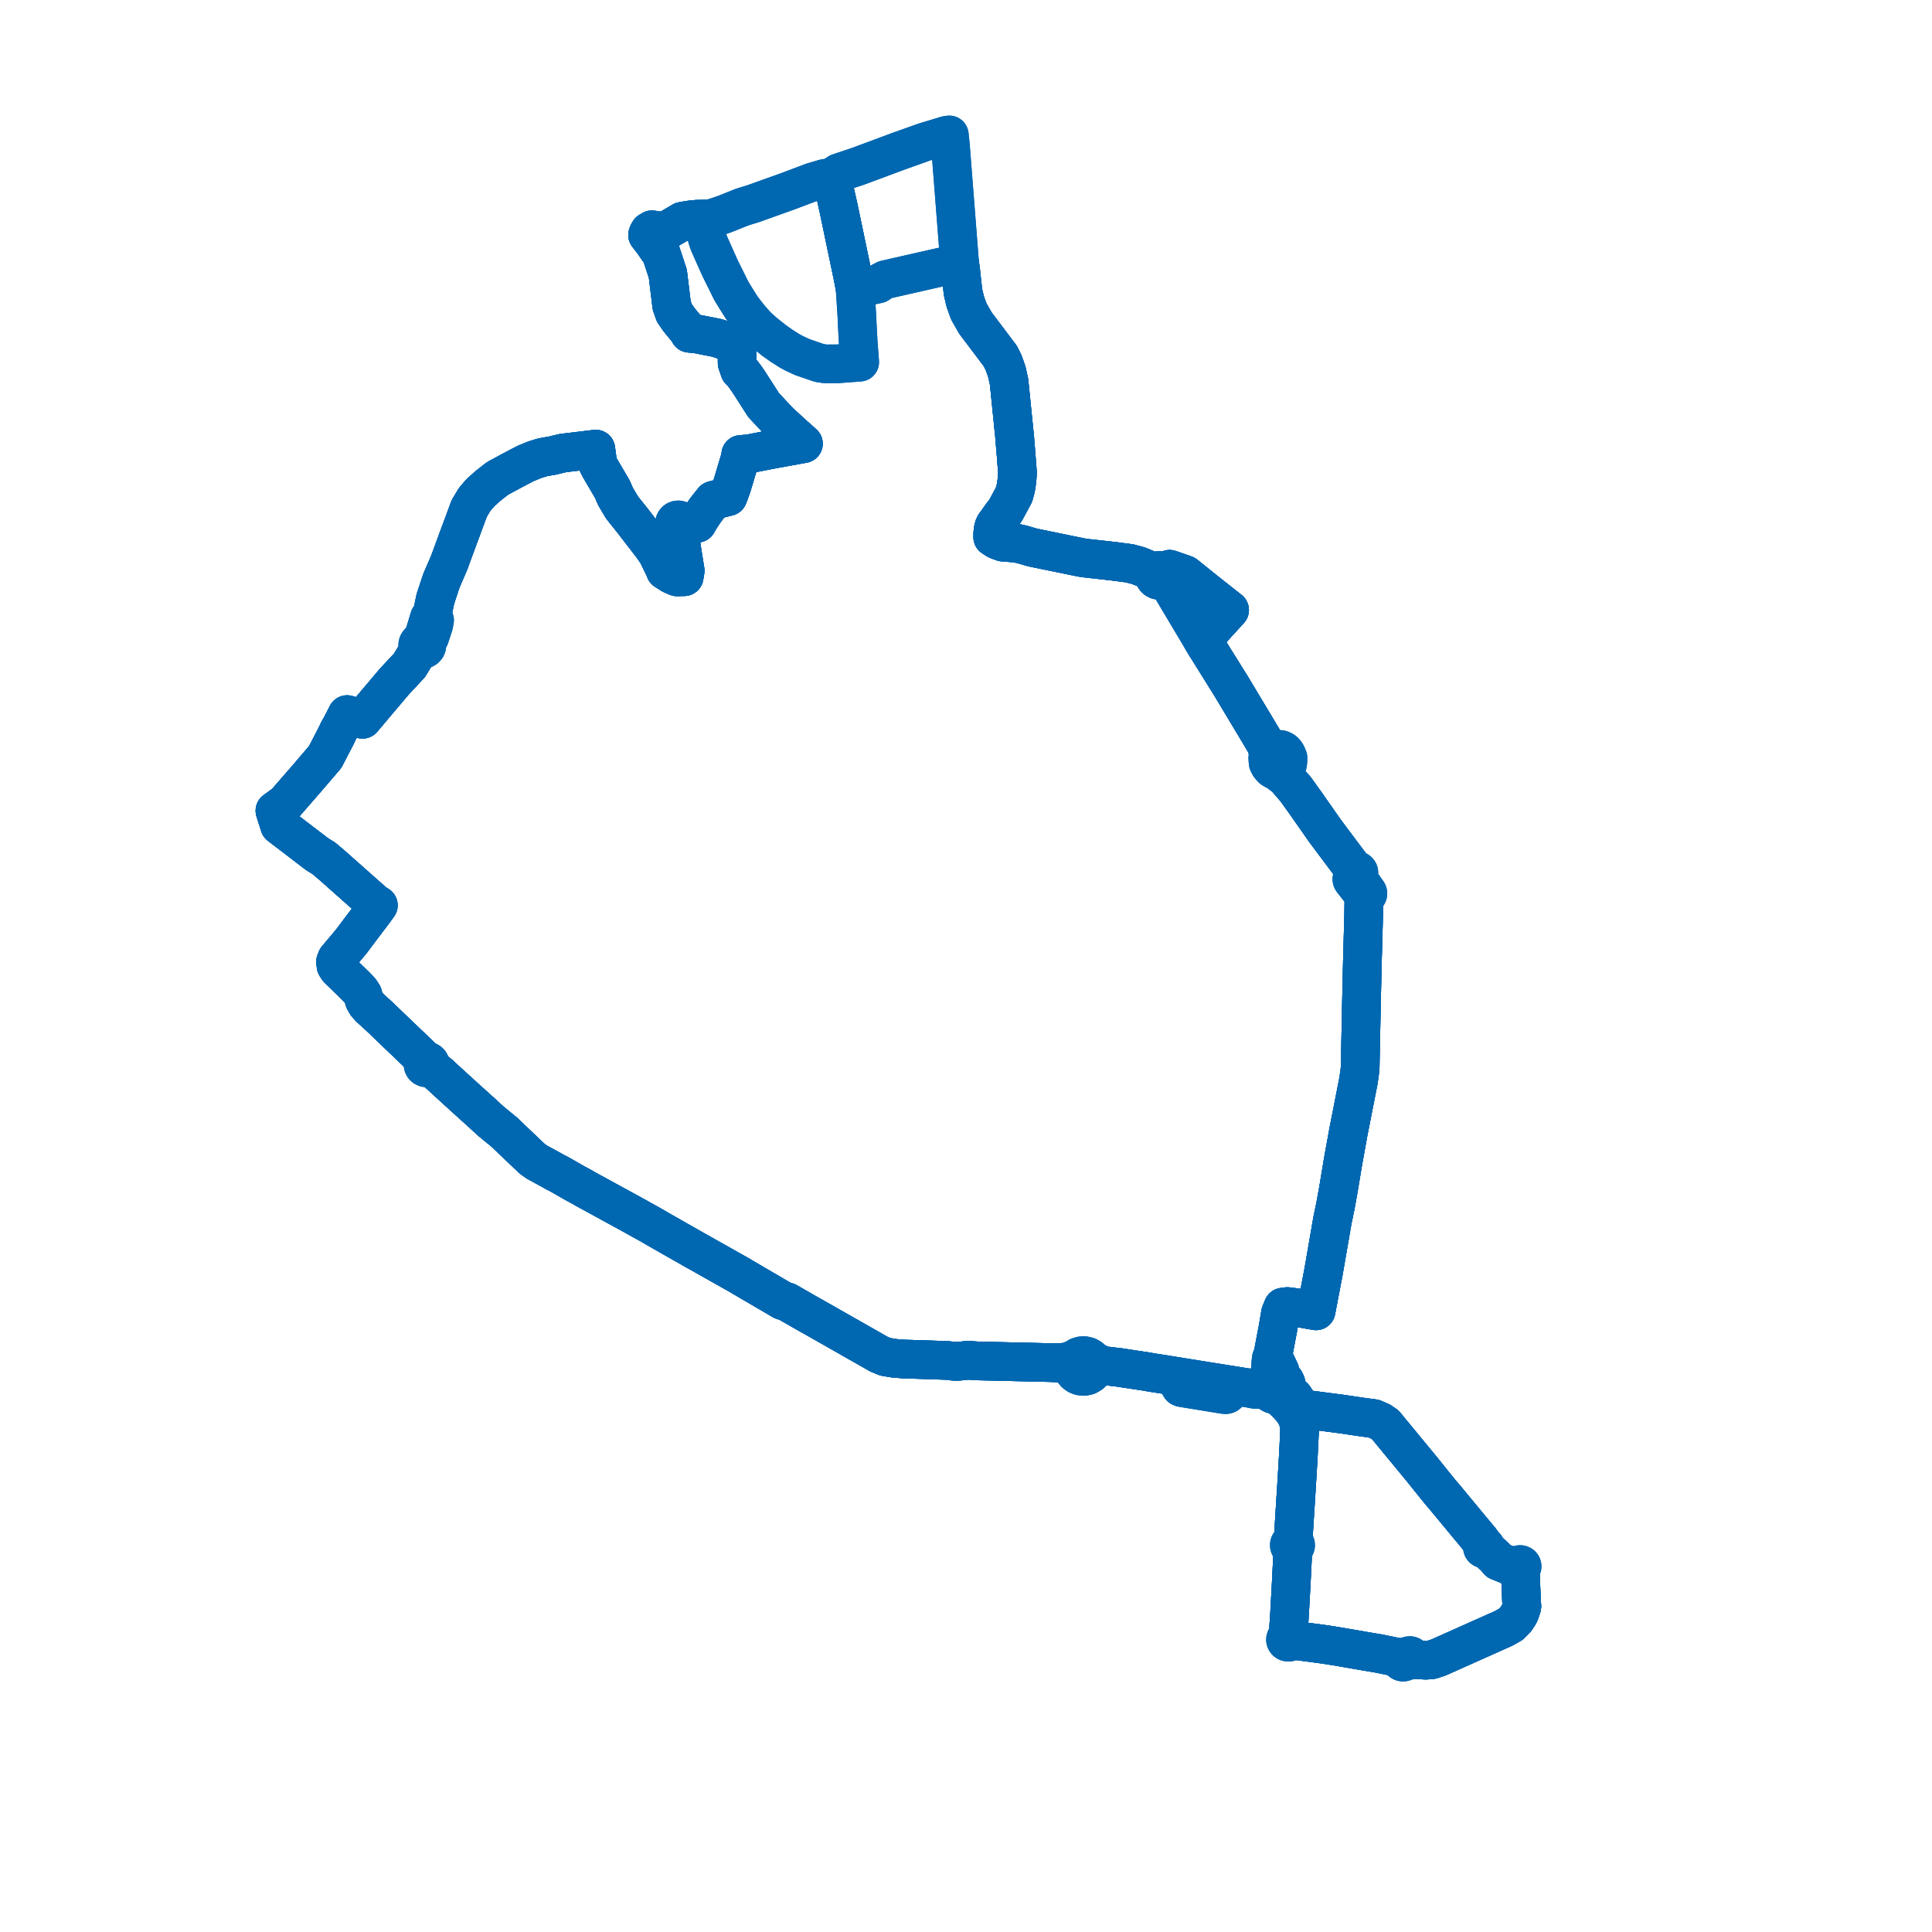     
<svg width="286.369" height="286.369" version="1.1"
     xmlns="http://www.w3.org/2000/svg">

  <title>Plan de ligne</title>
  <desc>Du 0000-00-00 au 9999-01-01</desc>

<path d='M 175.676 85.185 L 174.132 84.642 L 173.674 84.481 L 173.358 84.376 L 172.831 84.664 L 172.465 84.863 L 172.273 84.695 L 172.03 84.596 L 171.765 84.578 L 171.558 84.624 L 171.372 84.719 L 171.22 84.857 L 171.104 85.054 L 171.058 85.274 L 171.087 85.496 L 171.188 85.7 L 171.368 85.878 L 171.601 85.991 L 171.861 86.025 L 172.119 85.978 L 172.345 85.854 L 172.515 85.668 L 172.804 85.935 L 173.037 86.15 L 174.247 88.181 L 176.714 92.321 L 177.622 93.844 L 177.872 94.264 L 178.221 94.849 L 178.587 95.456 L 178.987 96.099 L 180.967 99.273 L 181.964 100.871 L 182.52 101.763 L 182.973 102.518 L 186.713 108.752 L 187.809 110.6 L 187.931 111.52 L 187.979 111.808 L 188.029 112.11 L 187.914 112.362 L 187.938 112.741 L 187.982 113.111 L 188.191 113.498 L 188.464 113.831 L 188.587 113.945 L 188.887 114.132 L 189.188 114.236 L 190.569 115.284 L 190.739 115.476 L 191.309 116.134 L 192.044 116.982 L 193.353 118.803 L 195.763 122.243 L 196.435 123.202 L 200.014 127.98 L 200.821 129.057 L 200.768 129.093 L 200.703 129.16 L 200.641 129.295 L 200.633 129.402 L 200.681 129.546 L 200.421 130.121 L 200.388 130.21 L 200.376 130.314 L 200.399 130.419 L 200.442 130.498 L 200.761 130.899 L 201.031 131.246 L 201.213 131.478 L 201.982 132.463 L 202.017 132.584 L 202.166 133.36 L 202.154 133.869 L 202.129 135.562 L 202.035 139.015 L 201.986 140.841 L 201.978 141.226 L 201.952 141.96 L 201.937 142.588 L 201.815 147.982 L 201.802 148.542 L 201.794 148.941 L 201.742 151.569 L 201.647 156.258 L 201.62 157.631 L 201.605 158.394 L 201.375 160.107 L 201.251 160.74 L 200.323 165.461 L 199.979 167.207 L 199.848 167.874 L 199.737 168.49 L 199.076 172.154 L 198.471 175.797 L 198.367 176.421 L 197.935 178.794 L 197.504 180.859 L 196.182 188.496 L 195.22 193.54 L 195.076 194.296 L 194.464 194.189 L 193.096 193.951 L 191.587 193.76 L 190.824 193.664 L 190.173 193.75 L 189.802 194.652 L 189.421 196.913 L 189.245 197.823 L 188.683 200.799 L 188.44 201.355 L 188.351 202.077 L 188.304 202.909 L 188.376 203.921 L 188.416 204.269 L 188.113 204.51 L 187.884 204.832 L 187.844 204.925 L 187.762 205.208 L 187.748 205.465 L 187.812 205.81 L 187.931 206.067 L 188.033 206.207 L 188.275 206.45 L 188.596 206.638 L 188.893 206.73 L 189.216 206.761 L 190.048 207.36 L 190.485 207.78 L 191.809 208.606 L 192.19 208.784 L 192.484 208.885 L 192.731 208.879 L 192.971 208.864 L 193.17 208.851 L 196.195 209.246 L 198.744 209.578 L 201.163 209.934 L 201.933 210.047 L 202.722 210.152 L 203.627 210.273 L 204.645 210.718 L 205.334 211.19 L 206.1 212.119 L 209.545 216.3 L 210.796 217.817 L 211.805 219.074 L 213.027 220.596 L 213.604 221.294 L 214.312 222.126 L 217.436 225.901 L 217.866 226.418 L 219.46 228.335 L 219.652 228.617 L 219.899 229.134 L 219.825 229.172 L 219.768 229.231 L 219.736 229.302 L 219.731 229.38 L 219.753 229.456 L 219.801 229.52 L 219.868 229.566 L 219.948 229.589 L 220.031 229.586 L 220.109 229.558 L 220.173 229.509 L 220.389 229.691 L 221.642 230.822 L 222.095 231.386 L 223.679 232.032 L 225.016 232.219 L 225.041 232.298 L 225.09 232.366 L 225.158 232.418 L 225.24 232.45 L 225.327 232.459 L 225.368 233.446 L 225.526 237.308 L 225.58 238.07 L 225.534 238.301 L 225.265 239.065 L 225.121 239.351 L 224.663 240.037 L 223.933 240.77 L 222.867 241.37 L 220.402 242.471 L 213.209 245.684 L 212.256 246 L 211.352 246.083 L 209.946 245.996 L 209.591 245.91 L 209.318 245.869 L 209.324 245.672 L 209.274 245.558 L 209.228 245.504 L 209.122 245.431 L 208.995 245.396 L 208.863 245.404 L 208.756 245.444 L 208.656 245.524 L 208.389 245.635 L 208.222 245.701 L 208.098 245.639 L 207.968 245.62 L 207.83 245.644 L 207.71 245.71 L 207.649 245.769 L 207.448 245.733 L 207.179 245.671 L 206.412 245.51 L 204.45 245.107 L 202.568 244.79 L 198.37 244.064 L 196.544 243.774 L 195.479 243.623 L 193.119 243.314 L 192.223 243.204 L 191.773 243.149 L 191.381 243.03 L 191.357 242.901 L 191.29 242.787 L 191.186 242.7 L 191.056 242.649 L 190.916 242.64 L 190.917 242.263 L 190.968 241.877 L 191.145 239.161 L 191.185 238.442 L 191.234 237.541 L 191.39 234.72 L 191.606 230.342 L 191.584 229.871 L 191.539 229.456 L 191.684 229.446 L 191.819 229.394 L 191.93 229.307 L 192.007 229.192 L 192.042 229.061 L 192.032 228.924 L 191.977 228.797 L 191.882 228.693 L 191.757 228.621 L 191.614 228.588 L 191.682 228.11 L 191.705 227.8 L 192.248 219.126 L 192.436 215.946 L 192.529 214.137 L 192.618 212.17 L 192.626 211.858 L 192.884 209.737 L 192.731 208.879 L 192.194 207.701 L 191.807 207.112 L 191.285 206.606 L 190.934 206.238 L 190.57 205.886 L 190.645 205.631 L 190.657 205.268 L 190.599 205.006 L 190.454 204.706 L 190.164 204.387 L 189.93 204.232 L 189.646 204.117 L 189.281 204.055 L 189.01 204.066 L 188.669 204.148 L 188.416 204.269 L 188.113 204.51 L 187.884 204.832 L 187.844 204.925 L 187.095 205.422 L 186.756 205.556 L 186.332 205.666 L 186.098 205.69 L 184.803 205.697 L 183.759 205.519 L 183.134 205.42 L 182.827 205.37 L 182.573 205.329 L 181.305 205.123 L 180.264 204.957 L 175.602 204.212 L 174.991 204.114 L 174.69 204.066 L 174.688 204.261 L 174.685 204.434 L 174.698 204.758 L 174.795 205.16 L 174.906 205.475 L 175 205.612 L 175.181 205.688 L 176.867 205.962 L 178.112 206.164 L 180.914 206.621 L 181.263 206.677 L 181.504 206.717 L 181.714 206.72 L 181.881 206.67 L 182.016 206.566 L 182.107 206.434 L 182.18 206.273 L 182.492 205.524 L 182.573 205.329 L 181.602 205.171 L 181.305 205.123 L 175.602 204.212 L 174.69 204.066 L 173.844 203.931 L 173.629 203.896 L 172.493 203.713 L 172.105 203.653 L 171.255 203.523 L 170.952 203.477 L 169.717 203.264 L 167.372 202.911 L 166.474 202.775 L 165.869 202.684 L 163.64 202.421 L 163.011 202.184 L 162.375 201.856 L 162.06 201.773 L 161.843 201.473 L 161.556 201.226 L 161.215 201.049 L 160.761 200.941 L 160.293 200.954 L 159.847 201.088 L 159.418 201.368 L 158.302 201.834 L 157.379 201.942 L 156.958 201.951 L 155.805 201.974 L 155.399 201.963 L 144.866 201.718 L 144.1 201.666 L 143.512 201.616 L 141.994 201.782 L 141.37 201.77 L 140.4 201.651 L 134.995 201.472 L 134.139 201.452 L 132.641 201.34 L 131.811 201.206 L 131.263 201.118 L 130.305 200.729 L 129.87 200.482 L 121.392 195.661 L 119.732 194.728 L 117.309 193.338 L 116.667 192.973 L 116.002 192.766 L 110.136 189.338 L 109.715 189.08 L 103.498 185.575 L 103.079 185.343 L 100.227 183.722 L 98.567 182.778 L 98.213 182.577 L 96.185 181.404 L 95.227 180.878 L 93.884 180.127 L 86.775 176.24 L 86.42 176.023 L 85.344 175.449 L 82.857 174.025 L 82.252 173.725 L 81.76 173.44 L 79.63 172.281 L 78.911 171.781 L 75.936 168.951 L 74.778 167.836 L 72.825 166.241 L 72.49 165.936 L 72.075 165.556 L 71.075 164.641 L 69.242 162.986 L 66.057 160.087 L 65.96 159.996 L 65.25 159.327 L 64.588 158.783 L 63.873 158.243 L 63.705 158.059 L 63.774 157.918 L 63.794 157.765 L 63.763 157.613 L 63.684 157.476 L 63.565 157.368 L 63.436 157.305 L 63.294 157.276 L 63.149 157.282 L 62.905 157.05 L 60.172 154.437 L 57.826 152.195 L 57.553 151.933 L 56.446 150.858 L 54.829 149.386 L 54.323 148.816 L 54.114 148.446 L 53.996 148.236 L 53.772 147.434 L 53.373 146.831 L 52.619 146.053 L 50.094 143.594 L 49.812 143.158 L 49.737 142.553 L 49.917 142.108 L 50.717 141.154 L 51.75 139.924 L 52.062 139.55 L 53.05 138.234 L 53.247 137.97 L 53.401 137.766 L 55.487 135.013 L 55.599 134.857 L 56.079 134.19 L 55.607 133.898 L 55.471 133.788 L 55.281 133.627 L 54.834 133.236 L 52.806 131.437 L 49.362 128.38 L 48.58 127.717 L 48.025 127.245 L 47.466 126.893 L 46.97 126.581 L 41.445 122.357 L 41.199 121.578 L 40.923 120.705 L 40.753 120.168 L 41.124 119.901 L 41.175 119.864 L 42.287 119.053 L 42.541 118.761 L 42.641 118.646 L 43.244 117.954 L 44.054 117.023 L 44.8 116.165 L 45.279 115.615 L 45.423 115.45 L 45.566 115.283 L 45.658 115.175 L 46.455 114.245 L 47.592 112.916 L 48.19 112.219 L 48.657 111.321 L 49.074 110.517 L 49.802 109.114 L 50.223 108.231 L 50.505 107.76 L 51.451 105.921 L 51.717 106.002 L 53.729 106.614 L 54.143 106.124 L 54.668 105.502 L 58.422 101.057 L 58.908 100.535 L 60.699 98.613 L 61.589 97.152 L 62.196 96.157 L 62.402 96.249 L 62.629 96.273 L 62.852 96.226 L 63.045 96.114 L 63.188 95.948 L 63.257 95.778 L 63.271 95.596 L 63.229 95.418 L 63.133 95.258 L 63.691 94.447 L 64.299 92.587 L 64.416 91.923 L 64.06 91.23 L 64.07 90.987 L 64.536 88.764 L 65.357 86.288 L 65.433 86.059 L 66.59 83.384 L 67.239 81.603 L 67.831 80.003 L 69.554 75.359 L 70.36 74.016 L 71.233 73.002 L 72.379 71.986 L 73.756 70.908 L 75.731 69.843 L 76.989 69.177 L 78.068 68.622 L 78.314 68.54 L 79.191 68.167 L 80.404 67.789 L 81.961 67.511 L 83.113 67.233 L 83.417 67.159 L 86.085 66.838 L 88.311 66.57 L 88.387 67.128 L 88.491 67.9 L 88.593 68.733 L 88.91 69.344 L 90.767 72.509 L 91.216 73.559 L 92.205 75.231 L 93.762 77.174 L 96.712 81.007 L 97.439 82.055 L 98.48 84.209 L 98.617 84.563 L 99.573 85.172 L 99.898 85.311 L 100.352 85.505 L 100.576 85.5 L 101.413 85.48 L 101.559 84.592 L 101.143 82.016 L 100.605 78.336 L 100.567 78.073 L 100.742 78.033 L 100.895 77.943 L 101.008 77.812 L 101.068 77.654 L 101.069 77.486 L 101.459 77.49 L 101.658 77.491 L 102.319 77.514 L 102.772 77.53 L 103.353 77.55 L 103.507 77.273 L 103.834 76.715 L 104.609 75.564 L 105.725 74.161 L 106.365 73.992 L 107.909 73.609 L 108.041 73.292 L 108.512 71.961 L 109.551 68.486 L 109.717 67.933 L 109.803 67.367 L 111.009 67.269 L 114.31 66.629 L 119.085 65.762 L 118.399 65.146 L 118.046 64.829 L 117.84 64.668 L 117.241 64.095 L 116.758 63.673 L 115.809 62.79 L 115.157 62.147 L 114.804 61.771 L 114.176 61.103 L 113.355 60.226 L 113.193 60.053 L 112.017 58.221 L 111.828 57.925 L 111.696 57.721 L 110.956 56.571 L 110.45 55.841 L 110.21 55.528 L 109.969 55.215 L 109.645 54.918 L 109.265 53.817 L 109.256 52.596 L 109.06 51.612 L 108.44 50.965 L 107.503 50.501 L 106.573 50.183 L 106.227 50.077 L 104.708 49.78 L 103.248 49.495 L 102.192 49.395 L 102.103 49.157 L 100.636 47.371 L 99.95 46.376 L 99.558 45.26 L 99.461 44.459 L 99.37 43.711 L 99.31 43.219 L 98.989 40.568 L 97.956 37.446 L 97.631 37.079 L 96.858 35.965 L 96.709 35.761 L 96.623 35.64 L 96.323 35.258 L 95.99 34.834 L 96.567 35.005 L 96.911 34.74 L 97.074 34.492 L 97.057 34.146 L 97.74 34.225 L 98.506 34.191 L 99.315 33.866 L 101.133 32.797 L 101.806 32.681 L 102.178 32.62 L 102.446 32.583 L 103.274 32.5 L 104.316 32.477 L 105.305 32.419 L 106.048 32.197 L 107.365 31.752 L 110.001 30.698 L 111.619 30.198 L 113.081 29.675 L 116.591 28.421 L 120.416 26.981 L 122.215 26.45 L 123.29 26.3 L 123.546 27.322 L 123.745 28.319 L 123.786 28.582 L 124.168 30.278 L 124.281 30.781 L 124.359 31.153 L 125.035 34.386 L 125.161 34.988 L 125.733 37.724 L 126.44 41.106 L 126.695 42.45 L 127.497 42.665 L 127.915 42.575 L 129.65 42.2 L 130.161 42.089 L 130.636 41.762 L 131.219 41.455 L 138.017 39.913 L 141.156 39.201 L 141.991 39.012 L 142.237 38.956 L 142.4 40.147 L 142.736 43.273 L 143.085 44.735 L 143.601 46.167 L 144.602 47.912 L 146.935 51.001 L 148.264 52.764 L 148.77 53.773 L 149.238 55.111 L 149.567 56.596 L 149.885 59.74 L 149.968 60.562 L 150.291 63.749 L 150.427 65.098 L 150.463 65.701 L 150.537 66.476 L 150.607 67.375 L 150.636 67.744 L 150.817 70.094 L 150.737 71.216 L 150.566 72.337 L 150.292 73.343 L 149.879 74.112 L 149.861 74.146 L 149.43 74.948 L 149.022 75.7 L 148.472 76.374 L 147.79 77.356 L 147.486 77.756 L 147.325 78.075 L 147.215 78.472 L 147.149 79.089 L 147.148 79.618 L 147.779 80.023 L 147.788 80.027 L 147.844 80.048 L 148.626 80.347 L 150.671 80.513 L 151.595 80.723 L 153.024 81.143 L 159.605 82.494 L 160.104 82.598 L 160.276 82.632 L 161.055 82.745 L 164.927 83.173 L 167.443 83.502 L 168.78 83.862 L 169.381 84.109 L 170.742 84.663 L 171.22 84.857 L 171.104 85.054 L 171.058 85.274 L 171.087 85.496 L 171.188 85.7 L 171.368 85.878 L 171.601 85.991 L 171.861 86.025 L 172.119 85.978 L 172.345 85.854 L 172.515 85.668 L 172.804 85.935 L 173.037 86.15 L 174.247 88.181 L 175.066 89.556 L 176.714 92.321 L 177.622 93.844 L 177.872 94.264 L 178.221 94.849 L 181.077 91.714 L 181.368 91.394 L 182.255 90.422 L 181.688 89.974 L 180.961 89.401 L 178.906 87.779 L 175.676 85.185' fill='transparent' stroke='#0067b1' stroke-linecap='round' stroke-linejoin='round' stroke-width='5.727'/><path d='M 175.676 85.185 L 174.132 84.642 L 173.674 84.481 L 173.358 84.376 L 172.831 84.664 L 172.465 84.863 L 172.273 84.695 L 172.03 84.596 L 171.765 84.578 L 171.558 84.624 L 171.372 84.719 L 171.22 84.857 L 171.104 85.054 L 171.058 85.274 L 171.087 85.496 L 171.188 85.7 L 171.368 85.878 L 171.601 85.991 L 171.861 86.025 L 172.119 85.978 L 172.345 85.854 L 172.515 85.668 L 172.804 85.935 L 173.037 86.15 L 174.247 88.181 L 176.714 92.321 L 177.622 93.844 L 177.872 94.264 L 178.221 94.849 L 178.587 95.456 L 178.987 96.099 L 181.127 99.529 L 181.964 100.871 L 182.52 101.763 L 182.973 102.518 L 186.713 108.752 L 187.809 110.6 L 187.931 111.52 L 187.979 111.808 L 188.029 112.11 L 187.914 112.362 L 187.938 112.741 L 187.982 113.111 L 188.191 113.498 L 188.464 113.831 L 188.587 113.945 L 188.887 114.132 L 189.188 114.236 L 190.569 115.284 L 190.739 115.476 L 191.309 116.134 L 192.044 116.982 L 193.353 118.803 L 196.435 123.202 L 200.821 129.057 L 200.768 129.093 L 200.703 129.16 L 200.641 129.295 L 200.633 129.402 L 200.681 129.546 L 200.421 130.121 L 200.388 130.21 L 200.376 130.314 L 200.399 130.419 L 200.442 130.498 L 200.761 130.899 L 201.213 131.478 L 201.982 132.463 L 202.017 132.584 L 202.166 133.36 L 202.154 133.869 L 202.129 135.562 L 201.986 140.841 L 201.978 141.226 L 201.952 141.96 L 201.937 142.588 L 201.815 147.982 L 201.802 148.542 L 201.794 148.941 L 201.742 151.569 L 201.62 157.631 L 201.605 158.394 L 201.375 160.107 L 201.251 160.74 L 200.758 163.247 L 200.323 165.461 L 199.979 167.207 L 199.848 167.874 L 199.737 168.49 L 199.076 172.154 L 198.471 175.797 L 198.367 176.421 L 197.935 178.794 L 197.504 180.859 L 196.182 188.496 L 195.22 193.54 L 195.076 194.296 L 194.464 194.189 L 193.096 193.951 L 190.824 193.664 L 190.173 193.75 L 189.802 194.652 L 189.708 195.212 L 189.421 196.913 L 189.245 197.823 L 188.683 200.799 L 188.44 201.355 L 188.351 202.077 L 188.304 202.909 L 188.334 203.333 L 188.376 203.921 L 188.416 204.269 L 188.113 204.51 L 187.884 204.832 L 187.844 204.925 L 187.762 205.208 L 187.748 205.465 L 187.812 205.81 L 187.931 206.067 L 188.033 206.207 L 188.275 206.45 L 188.596 206.638 L 188.893 206.73 L 189.216 206.761 L 190.048 207.36 L 190.485 207.78 L 191.809 208.606 L 192.19 208.784 L 192.484 208.885 L 192.731 208.879 L 192.971 208.864 L 193.17 208.851 L 196.195 209.246 L 198.744 209.578 L 201.163 209.934 L 201.933 210.047 L 202.722 210.152 L 203.627 210.273 L 204.645 210.718 L 205.334 211.19 L 208.671 215.239 L 209.545 216.3 L 210.796 217.817 L 211.805 219.074 L 213.027 220.596 L 213.604 221.294 L 214.312 222.126 L 217.436 225.901 L 219.46 228.335 L 219.652 228.617 L 219.899 229.134 L 219.825 229.172 L 219.768 229.231 L 219.736 229.302 L 219.731 229.38 L 219.753 229.456 L 219.801 229.52 L 219.868 229.566 L 219.948 229.589 L 220.031 229.586 L 220.109 229.558 L 220.173 229.509 L 220.389 229.691 L 221.642 230.822 L 222.095 231.386 L 223.679 232.032 L 225.016 232.219 L 225.041 232.298 L 225.09 232.366 L 225.158 232.418 L 225.24 232.45 L 225.327 232.459 L 225.372 233.542 L 225.526 237.308 L 225.58 238.07 L 225.534 238.301 L 225.265 239.065 L 225.121 239.351 L 224.663 240.037 L 223.933 240.77 L 222.867 241.37 L 213.209 245.684 L 212.256 246 L 211.352 246.083 L 209.946 245.996 L 209.591 245.91 L 209.318 245.869 L 209.324 245.672 L 209.274 245.558 L 209.228 245.504 L 209.122 245.431 L 208.995 245.396 L 208.863 245.404 L 208.756 245.444 L 208.656 245.524 L 208.389 245.635 L 208.222 245.701 L 208.098 245.639 L 207.968 245.62 L 207.83 245.644 L 207.71 245.71 L 207.649 245.769 L 207.448 245.733 L 207.179 245.671 L 207.028 245.639 L 206.412 245.51 L 204.45 245.107 L 202.568 244.79 L 198.37 244.064 L 196.544 243.774 L 195.479 243.623 L 193.119 243.314 L 192.223 243.204 L 191.773 243.149 L 191.381 243.03 L 191.357 242.901 L 191.29 242.787 L 191.186 242.7 L 191.056 242.649 L 190.916 242.64 L 190.917 242.263 L 190.968 241.877 L 191.145 239.161 L 191.192 238.31 L 191.234 237.541 L 191.39 234.72 L 191.606 230.342 L 191.584 229.871 L 191.539 229.456 L 191.684 229.446 L 191.819 229.394 L 191.93 229.307 L 192.007 229.192 L 192.042 229.061 L 192.032 228.924 L 191.977 228.797 L 191.882 228.693 L 191.757 228.621 L 191.614 228.588 L 191.682 228.11 L 191.705 227.8 L 191.928 224.236 L 192.248 219.126 L 192.436 215.946 L 192.529 214.137 L 192.618 212.17 L 192.626 211.858 L 192.884 209.737 L 192.731 208.879 L 192.194 207.701 L 191.807 207.112 L 191.285 206.606 L 190.934 206.238 L 190.57 205.886 L 190.645 205.631 L 190.657 205.268 L 190.599 205.006 L 190.454 204.706 L 190.164 204.387 L 189.93 204.232 L 189.646 204.117 L 189.281 204.055 L 189.01 204.066 L 188.669 204.148 L 188.416 204.269 L 188.113 204.51 L 187.884 204.832 L 187.844 204.925 L 187.095 205.422 L 186.756 205.556 L 186.332 205.666 L 186.098 205.69 L 184.803 205.697 L 183.759 205.519 L 183.134 205.42 L 182.827 205.37 L 182.573 205.329 L 181.305 205.123 L 177.125 204.455 L 175.602 204.212 L 174.69 204.066 L 173.844 203.931 L 173.629 203.896 L 172.493 203.713 L 172.105 203.653 L 171.255 203.523 L 170.952 203.477 L 169.717 203.264 L 167.372 202.911 L 166.474 202.775 L 165.869 202.684 L 163.64 202.421 L 163.011 202.184 L 162.375 201.856 L 162.06 201.773 L 161.843 201.473 L 161.556 201.226 L 161.215 201.049 L 160.761 200.941 L 160.57 200.946 L 160.293 200.954 L 159.847 201.088 L 159.418 201.368 L 158.302 201.834 L 157.379 201.942 L 155.805 201.974 L 155.399 201.963 L 144.866 201.718 L 144.1 201.666 L 143.512 201.616 L 141.994 201.782 L 141.37 201.77 L 140.4 201.651 L 134.995 201.472 L 134.139 201.452 L 132.641 201.34 L 131.263 201.118 L 130.305 200.729 L 129.87 200.482 L 126.348 198.479 L 121.392 195.661 L 119.732 194.728 L 117.309 193.338 L 116.667 192.973 L 116.002 192.766 L 110.136 189.338 L 109.715 189.08 L 103.498 185.575 L 103.079 185.343 L 98.567 182.778 L 98.213 182.577 L 96.185 181.404 L 95.227 180.878 L 93.884 180.127 L 86.775 176.24 L 86.42 176.023 L 85.344 175.449 L 82.857 174.025 L 82.252 173.725 L 81.76 173.44 L 79.63 172.281 L 78.911 171.781 L 75.936 168.951 L 74.778 167.836 L 72.825 166.241 L 72.49 165.936 L 72.075 165.556 L 71.075 164.641 L 69.242 162.986 L 66.057 160.087 L 65.96 159.996 L 65.25 159.327 L 64.588 158.783 L 63.873 158.243 L 63.705 158.059 L 63.774 157.918 L 63.794 157.765 L 63.763 157.613 L 63.684 157.476 L 63.565 157.368 L 63.436 157.305 L 63.294 157.276 L 63.149 157.282 L 62.905 157.05 L 60.172 154.437 L 57.826 152.195 L 57.553 151.933 L 56.446 150.858 L 54.829 149.386 L 54.323 148.816 L 54.114 148.446 L 53.996 148.236 L 53.772 147.434 L 53.373 146.831 L 52.619 146.053 L 51.251 144.722 L 50.094 143.594 L 49.812 143.158 L 49.737 142.553 L 49.917 142.108 L 50.717 141.154 L 51.75 139.924 L 52.062 139.55 L 53.05 138.234 L 53.247 137.97 L 53.401 137.766 L 54.843 135.862 L 55.487 135.013 L 55.599 134.857 L 56.079 134.19 L 55.607 133.898 L 55.471 133.788 L 55.281 133.627 L 54.834 133.236 L 49.362 128.38 L 48.58 127.717 L 48.025 127.245 L 47.466 126.893 L 46.97 126.581 L 41.445 122.357 L 41.199 121.578 L 40.923 120.705 L 40.753 120.168 L 41.124 119.901 L 41.175 119.864 L 42.287 119.053 L 42.541 118.761 L 42.641 118.646 L 43.244 117.954 L 44.054 117.023 L 44.8 116.165 L 45.279 115.615 L 45.423 115.45 L 45.566 115.283 L 45.658 115.175 L 46.455 114.245 L 47.592 112.916 L 48.19 112.219 L 48.657 111.321 L 49.074 110.517 L 49.802 109.114 L 50.223 108.231 L 50.505 107.76 L 51.451 105.921 L 51.717 106.002 L 53.729 106.614 L 54.143 106.124 L 54.668 105.502 L 58.422 101.057 L 58.908 100.535 L 60.699 98.613 L 61.589 97.152 L 62.196 96.157 L 62.402 96.249 L 62.629 96.273 L 62.852 96.226 L 63.045 96.114 L 63.188 95.948 L 63.257 95.778 L 63.271 95.596 L 63.229 95.418 L 63.133 95.258 L 63.691 94.447 L 64.299 92.587 L 64.416 91.923 L 64.06 91.23 L 64.07 90.987 L 64.536 88.764 L 65.357 86.288 L 65.433 86.059 L 66.34 83.964 L 66.59 83.384 L 67.239 81.603 L 67.831 80.003 L 69.554 75.359 L 70.36 74.016 L 71.233 73.002 L 72.379 71.986 L 73.756 70.908 L 75.731 69.843 L 76.989 69.177 L 78.068 68.622 L 78.314 68.54 L 79.191 68.167 L 80.404 67.789 L 81.961 67.511 L 83.113 67.233 L 83.417 67.159 L 86.085 66.838 L 88.311 66.57 L 88.387 67.128 L 88.491 67.9 L 88.593 68.733 L 88.91 69.344 L 90.767 72.509 L 91.216 73.559 L 92.205 75.231 L 93.762 77.174 L 96.712 81.007 L 97.439 82.055 L 98.48 84.209 L 98.617 84.563 L 99.573 85.172 L 100.352 85.505 L 100.576 85.5 L 101.413 85.48 L 101.559 84.592 L 101.143 82.016 L 101.016 81.148 L 100.605 78.336 L 100.567 78.073 L 100.742 78.033 L 100.895 77.943 L 101.008 77.812 L 101.068 77.654 L 101.069 77.486 L 101.459 77.49 L 101.658 77.491 L 102.319 77.514 L 103.353 77.55 L 103.507 77.273 L 103.834 76.715 L 104.017 76.443 L 104.609 75.564 L 105.725 74.161 L 106.365 73.992 L 107.909 73.609 L 108.041 73.292 L 108.512 71.961 L 109.551 68.486 L 109.717 67.933 L 109.803 67.367 L 111.009 67.269 L 114.31 66.629 L 119.085 65.762 L 118.046 64.829 L 117.84 64.668 L 117.241 64.095 L 116.758 63.673 L 115.809 62.79 L 115.157 62.147 L 114.804 61.771 L 114.176 61.103 L 113.355 60.226 L 113.193 60.053 L 112.017 58.221 L 111.828 57.925 L 111.696 57.721 L 110.956 56.571 L 110.45 55.841 L 110.21 55.528 L 109.969 55.215 L 109.645 54.918 L 109.265 53.817 L 109.256 52.596 L 109.06 51.612 L 108.44 50.965 L 107.503 50.501 L 106.573 50.183 L 106.227 50.077 L 104.708 49.78 L 103.248 49.495 L 102.192 49.395 L 102.103 49.157 L 100.636 47.371 L 99.95 46.376 L 99.558 45.26 L 99.461 44.459 L 99.37 43.711 L 99.31 43.219 L 98.989 40.568 L 97.956 37.446 L 97.631 37.079 L 96.858 35.965 L 96.709 35.761 L 96.623 35.64 L 96.323 35.258 L 95.99 34.834 L 96.567 35.005 L 96.911 34.74 L 97.074 34.492 L 97.057 34.146 L 97.74 34.225 L 98.506 34.191 L 99.315 33.866 L 101.133 32.797 L 101.806 32.681 L 102.178 32.62 L 102.446 32.583 L 103.274 32.5 L 104.316 32.477 L 105.305 32.419 L 106.048 32.197 L 107.365 31.752 L 110.001 30.698 L 111.619 30.198 L 113.878 29.391 L 116.591 28.421 L 120.416 26.981 L 122.215 26.45 L 123.29 26.3 L 123.546 27.322 L 123.745 28.319 L 123.786 28.582 L 124.281 30.781 L 124.359 31.153 L 124.461 31.642 L 125.035 34.386 L 125.161 34.988 L 125.733 37.724 L 126.44 41.106 L 126.695 42.45 L 127.497 42.665 L 127.9 42.578 L 129.65 42.2 L 130.161 42.089 L 130.636 41.762 L 131.219 41.455 L 138.017 39.913 L 141.156 39.201 L 141.991 39.012 L 142.237 38.956 L 142.4 40.147 L 142.736 43.273 L 143.085 44.735 L 143.601 46.167 L 144.602 47.912 L 146.935 51.001 L 148.264 52.764 L 148.77 53.773 L 149.238 55.111 L 149.567 56.596 L 149.885 59.74 L 149.968 60.562 L 150.291 63.749 L 150.427 65.098 L 150.463 65.701 L 150.537 66.476 L 150.607 67.375 L 150.636 67.744 L 150.817 70.094 L 150.737 71.216 L 150.566 72.337 L 150.292 73.343 L 149.879 74.112 L 149.861 74.146 L 149.43 74.948 L 149.022 75.7 L 148.472 76.374 L 147.79 77.356 L 147.486 77.756 L 147.325 78.075 L 147.215 78.472 L 147.149 79.089 L 147.148 79.618 L 147.779 80.023 L 147.788 80.027 L 147.844 80.048 L 148.626 80.347 L 150.671 80.513 L 151.595 80.723 L 153.024 81.143 L 159.605 82.494 L 160.104 82.598 L 160.276 82.632 L 161.055 82.745 L 164.927 83.173 L 167.443 83.502 L 168.78 83.862 L 169.381 84.109 L 170.742 84.663 L 171.22 84.857 L 171.104 85.054 L 171.058 85.274 L 171.087 85.496 L 171.188 85.7 L 171.368 85.878 L 171.601 85.991 L 171.861 86.025 L 172.119 85.978 L 172.345 85.854 L 172.515 85.668 L 172.804 85.935 L 173.037 86.15 L 174.247 88.181 L 176.714 92.321 L 177.622 93.844 L 177.872 94.264 L 178.221 94.849 L 179.713 93.211 L 181.077 91.714 L 182.255 90.422 L 181.688 89.974 L 180.05 88.682 L 178.906 87.779 L 175.676 85.185' fill='transparent' stroke='#0067b1' stroke-linecap='round' stroke-linejoin='round' stroke-width='5.727'/><path d='M 175.676 85.185 L 174.132 84.642 L 173.674 84.481 L 173.358 84.376 L 172.831 84.664 L 172.465 84.863 L 172.273 84.695 L 172.03 84.596 L 171.765 84.578 L 171.558 84.624 L 171.372 84.719 L 171.22 84.857 L 170.742 84.663 L 169.381 84.109 L 168.78 83.862 L 168.6 83.814 L 167.443 83.502 L 164.927 83.173 L 161.055 82.745 L 160.276 82.632 L 160.104 82.598 L 159.605 82.494 L 153.024 81.143 L 151.595 80.723 L 150.671 80.513 L 148.626 80.347 L 147.844 80.048 L 147.788 80.027 L 147.779 80.023 L 147.148 79.618 L 147.149 79.089 L 147.215 78.472 L 147.325 78.075 L 147.486 77.756 L 147.79 77.356 L 148.472 76.374 L 149.022 75.7 L 149.43 74.948 L 149.861 74.146 L 149.879 74.112 L 150.292 73.343 L 150.566 72.337 L 150.737 71.216 L 150.817 70.094 L 150.762 69.386 L 150.636 67.744 L 150.607 67.375 L 150.537 66.476 L 150.463 65.701 L 150.427 65.098 L 150.291 63.749 L 149.968 60.562 L 149.885 59.74 L 149.567 56.596 L 149.238 55.111 L 148.77 53.773 L 148.264 52.764 L 146.935 51.001 L 144.602 47.912 L 143.601 46.167 L 143.085 44.735 L 142.736 43.273 L 142.4 40.147 L 142.237 38.956 L 142.136 37.661 L 141.23 26.087 L 140.958 22.618 L 140.865 21.427 L 140.712 20 L 140.336 20.045 L 139.452 20.313 L 137.022 21.05 L 133.168 22.421 L 130.701 23.341 L 127.258 24.62 L 125.732 25.132 L 124.294 25.616 L 123.29 26.3 L 123.546 27.322 L 123.745 28.319 L 123.786 28.582 L 124.281 30.781 L 124.359 31.153 L 125.035 34.386 L 125.161 34.988 L 125.733 37.724 L 126.44 41.106 L 126.695 42.45 L 126.781 43.231 L 126.957 46.053 L 127.011 46.786 L 127.068 48.161 L 127.193 50.521 L 127.359 52.733 L 127.43 53.684 L 124.248 53.923 L 122.331 53.935 L 121.439 53.795 L 120.301 53.406 L 118.938 52.939 L 117.812 52.42 L 117.066 52.021 L 115.853 51.254 L 115.405 50.936 L 114.73 50.457 L 113.412 49.411 L 112.184 48.319 L 111.18 47.178 L 111.043 47.022 L 109.954 45.614 L 109.099 44.26 L 108.38 43.08 L 107.246 40.784 L 106.706 39.693 L 105.91 37.909 L 105.092 36.075 L 104.964 35.695 L 104.807 35.229 L 104.528 33.818 L 104.51 33.697 L 104.316 32.477 L 103.274 32.5 L 102.446 32.583 L 102.178 32.62 L 101.806 32.681 L 101.133 32.797 L 100.125 33.39 L 99.315 33.866 L 98.506 34.191 L 97.74 34.225 L 97.057 34.146 L 96.65 34.039 L 96.227 34.293 L 96.083 34.547 L 95.99 34.834 L 96.323 35.258 L 96.623 35.64 L 96.709 35.761 L 96.858 35.965 L 97.631 37.079 L 97.956 37.446 L 98.569 39.297 L 98.989 40.568 L 99.31 43.219 L 99.37 43.711 L 99.461 44.459 L 99.558 45.26 L 99.95 46.376 L 100.636 47.371 L 102.103 49.157 L 102.192 49.395 L 102.832 49.455 L 103.248 49.495 L 104.708 49.78 L 106.227 50.077 L 106.573 50.183 L 107.503 50.501 L 108.44 50.965 L 109.06 51.612 L 109.256 52.596 L 109.265 53.817 L 109.645 54.918 L 109.969 55.215 L 110.21 55.528 L 110.45 55.841 L 110.956 56.571 L 111.696 57.721 L 111.828 57.925 L 112.017 58.221 L 113.193 60.053 L 113.355 60.226 L 114.176 61.103 L 114.804 61.771 L 115.157 62.147 L 115.809 62.79 L 116.758 63.673 L 117.241 64.095 L 117.84 64.668 L 118.046 64.829 L 119.085 65.762 L 116.185 66.288 L 114.31 66.629 L 111.009 67.269 L 109.803 67.367 L 109.717 67.933 L 109.551 68.486 L 108.782 71.059 L 108.512 71.961 L 108.041 73.292 L 107.909 73.609 L 106.365 73.992 L 105.725 74.161 L 104.609 75.564 L 103.834 76.715 L 103.507 77.273 L 103.353 77.55 L 102.319 77.514 L 101.658 77.491 L 101.459 77.49 L 101.069 77.486 L 101.012 77.327 L 100.902 77.194 L 100.75 77.102 L 100.575 77.06 L 100.395 77.074 L 100.23 77.14 L 100.098 77.253 L 100.012 77.398 L 99.981 77.563 L 100.009 77.727 L 100.093 77.874 L 100.224 77.989 L 100.388 78.057 L 100.567 78.073 L 100.605 78.336 L 100.838 79.93 L 101.143 82.016 L 101.559 84.592 L 101.413 85.48 L 100.576 85.5 L 100.352 85.505 L 99.573 85.172 L 99.233 84.956 L 98.617 84.563 L 98.48 84.209 L 97.439 82.055 L 96.712 81.007 L 93.762 77.174 L 92.205 75.231 L 91.216 73.559 L 90.767 72.509 L 88.91 69.344 L 88.593 68.733 L 88.491 67.9 L 88.387 67.128 L 88.311 66.57 L 86.906 66.739 L 86.085 66.838 L 83.417 67.159 L 83.113 67.233 L 81.961 67.511 L 80.404 67.789 L 79.191 68.167 L 78.314 68.54 L 78.068 68.622 L 76.989 69.177 L 75.731 69.843 L 73.756 70.908 L 72.379 71.986 L 71.233 73.002 L 70.36 74.016 L 69.554 75.359 L 67.831 80.003 L 67.239 81.603 L 66.59 83.384 L 65.433 86.059 L 65.357 86.288 L 64.536 88.764 L 64.07 90.987 L 64.06 91.23 L 63.649 91.559 L 62.928 93.944 L 62.62 94.596 L 62.382 95.041 L 62.218 95.114 L 62.081 95.224 L 61.98 95.363 L 61.92 95.532 L 61.914 95.709 L 61.961 95.881 L 62.057 96.035 L 62.196 96.157 L 61.838 96.745 L 61.589 97.152 L 60.699 98.613 L 58.908 100.535 L 58.422 101.057 L 54.668 105.502 L 54.143 106.124 L 53.729 106.614 L 51.717 106.002 L 51.451 105.921 L 50.505 107.76 L 50.223 108.231 L 49.802 109.114 L 49.074 110.517 L 48.657 111.321 L 48.19 112.219 L 47.592 112.916 L 46.455 114.245 L 45.658 115.175 L 45.566 115.283 L 45.423 115.45 L 45.279 115.615 L 44.8 116.165 L 44.054 117.023 L 43.244 117.954 L 42.641 118.646 L 42.541 118.761 L 42.287 119.053 L 41.175 119.864 L 41.124 119.901 L 40.753 120.168 L 40.923 120.705 L 41.199 121.578 L 41.445 122.357 L 46.97 126.581 L 47.466 126.893 L 48.025 127.245 L 48.58 127.717 L 49.362 128.38 L 54.834 133.236 L 55.281 133.627 L 55.471 133.788 L 55.607 133.898 L 56.079 134.19 L 55.599 134.857 L 55.487 135.013 L 54.084 136.865 L 53.401 137.766 L 53.247 137.97 L 53.05 138.234 L 52.062 139.55 L 51.75 139.924 L 50.717 141.154 L 49.917 142.108 L 49.737 142.553 L 49.812 143.158 L 50.094 143.594 L 51.254 144.725 L 52.619 146.053 L 53.373 146.831 L 53.772 147.434 L 53.996 148.236 L 54.114 148.446 L 54.323 148.816 L 54.829 149.386 L 56.446 150.858 L 57.553 151.933 L 57.826 152.195 L 60.172 154.437 L 61.589 155.792 L 62.905 157.05 L 63.149 157.282 L 62.978 157.339 L 62.837 157.446 L 62.741 157.59 L 62.701 157.754 L 62.722 157.921 L 62.8 158.074 L 62.928 158.193 L 63.092 158.267 L 63.272 158.287 L 63.489 158.247 L 63.593 158.173 L 63.705 158.059 L 63.873 158.243 L 64.588 158.783 L 65.25 159.327 L 65.96 159.996 L 66.057 160.087 L 68.78 162.565 L 69.242 162.986 L 71.075 164.641 L 72.075 165.556 L 72.49 165.936 L 72.825 166.241 L 74.778 167.836 L 75.936 168.951 L 78.911 171.781 L 79.63 172.281 L 81.76 173.44 L 82.252 173.725 L 82.857 174.025 L 85.344 175.449 L 86.42 176.023 L 86.775 176.24 L 91.076 178.592 L 93.884 180.127 L 95.227 180.878 L 96.185 181.404 L 98.213 182.577 L 98.567 182.778 L 103.079 185.343 L 103.498 185.575 L 109.715 189.08 L 110.136 189.338 L 116.002 192.766 L 116.667 192.973 L 117.309 193.338 L 119.732 194.728 L 121.392 195.661 L 129.87 200.482 L 130.305 200.729 L 131.263 201.118 L 132.641 201.34 L 134.139 201.452 L 134.995 201.472 L 140.4 201.651 L 141.37 201.77 L 141.994 201.782 L 143.512 201.616 L 144.1 201.666 L 144.866 201.718 L 147.725 201.785 L 155.399 201.963 L 155.805 201.974 L 157.367 202.117 L 157.938 202.262 L 158.266 202.348 L 158.566 202.502 L 158.943 202.77 L 159.021 203.025 L 159.145 203.263 L 159.403 203.57 L 159.736 203.809 L 160.123 203.962 L 160.671 204.018 L 161.209 203.906 L 161.678 203.635 L 161.915 203.396 L 162.093 203.117 L 163.64 202.421 L 165.869 202.684 L 166.474 202.775 L 167.372 202.911 L 168.763 203.12 L 169.717 203.264 L 170.952 203.477 L 171.255 203.523 L 172.105 203.653 L 172.493 203.713 L 173.629 203.896 L 173.844 203.931 L 174.69 204.066 L 174.688 204.261 L 174.685 204.434 L 174.698 204.758 L 174.795 205.16 L 174.906 205.475 L 175 205.612 L 175.181 205.688 L 176.213 205.856 L 176.867 205.962 L 180.914 206.621 L 181.263 206.677 L 181.504 206.717 L 181.714 206.72 L 181.881 206.67 L 182.016 206.566 L 182.107 206.434 L 182.18 206.273 L 182.492 205.524 L 182.573 205.329 L 182.827 205.37 L 183.134 205.42 L 183.759 205.519 L 184.803 205.697 L 185.807 205.91 L 186.09 205.945 L 186.612 205.951 L 186.907 205.951 L 187.166 205.981 L 187.38 206.037 L 187.546 206.087 L 188.033 206.207 L 188.275 206.45 L 188.596 206.638 L 188.893 206.73 L 189.216 206.761 L 190.048 207.36 L 190.485 207.78 L 191.036 208.36 L 191.651 209.074 L 192.082 209.764 L 192.276 210.181 L 192.438 210.683 L 192.565 211.24 L 192.626 211.858 L 192.618 212.17 L 192.601 212.545 L 192.529 214.137 L 192.436 215.946 L 192.248 219.126 L 191.705 227.8 L 191.682 228.11 L 191.614 228.588 L 191.466 228.598 L 191.329 228.65 L 191.217 228.74 L 191.14 228.857 L 191.106 228.991 L 191.114 229.104 L 191.152 229.212 L 191.22 229.307 L 191.311 229.382 L 191.42 229.433 L 191.539 229.456 L 191.584 229.871 L 191.606 230.342 L 191.39 234.72 L 191.234 237.541 L 191.145 239.161 L 190.997 241.434 L 190.968 241.877 L 190.917 242.263 L 190.916 242.64 L 190.784 242.674 L 190.67 242.744 L 190.587 242.845 L 190.543 242.965 L 190.542 243.092 L 190.586 243.212 L 190.668 243.314 L 190.781 243.385 L 190.95 243.419 L 191.057 243.411 L 191.186 243.36 L 191.29 243.273 L 191.358 243.158 L 191.381 243.03 L 191.773 243.149 L 192.223 243.204 L 193.119 243.314 L 195.479 243.623 L 196.544 243.774 L 198.37 244.064 L 202.568 244.79 L 204.45 245.107 L 206.412 245.51 L 207.179 245.671 L 207.448 245.733 L 207.649 245.769 L 207.586 245.885 L 207.569 246.014 L 207.601 246.141 L 207.71 246.279 L 207.831 246.345 L 207.969 246.369 L 208.107 246.347 L 208.264 246.252 L 208.342 246.144 L 208.557 246.075 L 208.703 246.017 L 208.791 246.069 L 208.919 246.101 L 209.051 246.09 L 209.217 246.003 L 209.295 245.903 L 209.318 245.869 L 209.591 245.91 L 209.946 245.996 L 210.626 246.038 L 211.352 246.083 L 212.256 246 L 213.209 245.684 L 222.867 241.37 L 223.933 240.77 L 224.663 240.037 L 225.121 239.351 L 225.265 239.065 L 225.534 238.301 L 225.58 238.07 L 225.526 237.308 L 225.37 233.506 L 225.327 232.459 L 225.423 232.441 L 225.508 232.394 L 225.572 232.325 L 225.61 232.241 L 225.615 232.15 L 225.592 232.067 L 225.542 231.994 L 225.471 231.939 L 225.385 231.907 L 225.293 231.899 L 225.197 231.921 L 225.113 231.97 L 225.052 232.041 L 225.018 232.128 L 225.016 232.219 L 223.679 232.032 L 222.095 231.386 L 221.642 230.822 L 220.389 229.691 L 220.173 229.509 L 220.21 229.458 L 220.231 229.4 L 220.234 229.339 L 220.221 229.278 L 220.183 229.213 L 220.126 229.163 L 220.055 229.131 L 219.977 229.121 L 219.899 229.134 L 219.652 228.617 L 219.46 228.335 L 217.436 225.901 L 214.312 222.126 L 213.604 221.294 L 213.027 220.596 L 211.805 219.074 L 210.796 217.817 L 209.545 216.3 L 205.334 211.19 L 204.645 210.718 L 203.627 210.273 L 202.722 210.152 L 201.933 210.047 L 201.163 209.934 L 198.744 209.578 L 196.195 209.246 L 193.17 208.851 L 192.971 208.864 L 192.731 208.879 L 192.194 207.701 L 191.807 207.112 L 191.285 206.606 L 190.934 206.238 L 190.57 205.886 L 190.645 205.631 L 190.657 205.268 L 190.599 205.006 L 190.454 204.706 L 190.164 204.387 L 189.93 204.232 L 189.718 203.211 L 189.181 202.08 L 188.945 201.622 L 188.683 200.799 L 189.064 198.779 L 189.245 197.823 L 189.421 196.913 L 189.802 194.652 L 190.173 193.75 L 190.824 193.664 L 193.096 193.951 L 193.915 194.094 L 194.464 194.189 L 195.076 194.296 L 195.22 193.54 L 196.182 188.496 L 197.504 180.859 L 197.935 178.794 L 198.367 176.421 L 198.471 175.797 L 199.076 172.154 L 199.737 168.49 L 199.848 167.874 L 199.979 167.207 L 200.323 165.461 L 200.934 162.351 L 201.251 160.74 L 201.375 160.107 L 201.605 158.394 L 201.62 157.631 L 201.742 151.569 L 201.794 148.941 L 201.802 148.542 L 201.815 147.982 L 201.937 142.588 L 201.952 141.96 L 201.978 141.226 L 201.986 140.841 L 202.129 135.562 L 202.154 133.869 L 202.166 133.36 L 202.68 132.647 L 202.74 132.535 L 202.756 132.422 L 202.729 132.3 L 202.297 131.685 L 201.861 131.064 L 201.504 130.557 L 201.187 130.105 L 201.102 130.001 L 201.247 129.675 L 201.355 129.574 L 201.411 129.459 L 201.421 129.334 L 201.392 129.228 L 201.306 129.11 L 201.207 129.043 L 201.113 129.012 L 200.981 128.991 L 200.821 129.057 L 196.435 123.202 L 193.353 118.803 L 192.044 116.982 L 191.309 116.134 L 190.739 115.476 L 190.569 115.284 L 190.444 113.847 L 190.639 113.646 L 190.829 113.326 L 190.901 112.869 L 190.912 112.323 L 190.831 112.139 L 190.721 111.872 L 190.579 111.63 L 190.447 111.463 L 190.391 111.413 L 190.274 111.31 L 190.071 111.189 L 189.871 111.112 L 189.698 111.085 L 189.371 111.117 L 189.068 111.219 L 188.513 111.109 L 187.809 110.6 L 186.713 108.752 L 185.595 106.887 L 182.973 102.518 L 182.52 101.763 L 181.964 100.871 L 178.987 96.099 L 178.587 95.456 L 178.221 94.849 L 180.077 92.811 L 181.077 91.714 L 182.255 90.422 L 181.688 89.974 L 178.906 87.779 L 175.676 85.185' fill='transparent' stroke='#0067b1' stroke-linecap='round' stroke-linejoin='round' stroke-width='5.727'/><path d='M 175.676 85.185 L 174.132 84.642 L 173.674 84.481 L 173.358 84.376 L 172.831 84.664 L 172.465 84.863 L 172.273 84.695 L 172.03 84.596 L 171.765 84.578 L 171.558 84.624 L 171.372 84.719 L 171.22 84.857 L 170.742 84.663 L 170.563 84.59 L 169.381 84.109 L 168.78 83.862 L 167.443 83.502 L 164.927 83.173 L 161.055 82.745 L 160.276 82.632 L 160.104 82.598 L 159.605 82.494 L 153.024 81.143 L 151.595 80.723 L 150.671 80.513 L 148.626 80.347 L 147.844 80.048 L 147.788 80.027 L 147.779 80.023 L 147.148 79.618 L 147.149 79.089 L 147.215 78.472 L 147.325 78.075 L 147.486 77.756 L 147.79 77.356 L 148.472 76.374 L 149.022 75.7 L 149.43 74.948 L 149.861 74.146 L 149.879 74.112 L 150.292 73.343 L 150.566 72.337 L 150.737 71.216 L 150.817 70.094 L 150.636 67.744 L 150.607 67.375 L 150.537 66.476 L 150.463 65.701 L 150.427 65.098 L 150.291 63.749 L 149.968 60.562 L 149.885 59.74 L 149.567 56.596 L 149.238 55.111 L 148.77 53.773 L 148.264 52.764 L 146.935 51.001 L 144.602 47.912 L 143.601 46.167 L 143.085 44.735 L 142.736 43.273 L 142.4 40.147 L 142.237 38.956 L 142.136 37.661 L 140.958 22.618 L 140.865 21.427 L 140.712 20 L 140.336 20.045 L 139.452 20.313 L 137.022 21.05 L 134.672 21.886 L 133.168 22.421 L 130.701 23.341 L 127.258 24.62 L 124.294 25.616 L 123.29 26.3 L 123.546 27.322 L 123.745 28.319 L 123.786 28.582 L 124.281 30.781 L 124.359 31.153 L 125.035 34.386 L 125.161 34.988 L 125.733 37.724 L 126.44 41.106 L 126.695 42.45 L 126.781 43.231 L 126.957 46.053 L 127.011 46.786 L 127.068 48.161 L 127.193 50.521 L 127.351 52.625 L 127.43 53.684 L 124.248 53.923 L 122.331 53.935 L 121.439 53.795 L 120.301 53.406 L 118.938 52.939 L 117.812 52.42 L 117.066 52.021 L 115.853 51.254 L 115.405 50.936 L 114.73 50.457 L 113.412 49.411 L 112.184 48.319 L 111.18 47.178 L 111.043 47.022 L 109.954 45.614 L 109.099 44.26 L 108.38 43.08 L 106.706 39.693 L 105.91 37.909 L 105.092 36.075 L 104.964 35.695 L 104.807 35.229 L 104.528 33.818 L 104.51 33.697 L 104.316 32.477 L 103.274 32.5 L 102.446 32.583 L 102.178 32.62 L 101.806 32.681 L 101.133 32.797 L 99.315 33.866 L 98.506 34.191 L 97.74 34.225 L 97.057 34.146 L 96.65 34.039 L 96.227 34.293 L 96.083 34.547 L 95.99 34.834 L 96.323 35.258 L 96.623 35.64 L 96.709 35.761 L 96.858 35.965 L 97.154 36.392 L 97.631 37.079 L 97.956 37.446 L 98.989 40.568 L 99.31 43.219 L 99.37 43.711 L 99.461 44.459 L 99.558 45.26 L 99.95 46.376 L 100.636 47.371 L 101.143 47.987 L 102.103 49.157 L 102.192 49.395 L 103.248 49.495 L 104.708 49.78 L 106.227 50.077 L 106.573 50.183 L 107.503 50.501 L 108.44 50.965 L 109.06 51.612 L 109.256 52.596 L 109.265 53.817 L 109.645 54.918 L 109.969 55.215 L 110.21 55.528 L 110.45 55.841 L 110.956 56.571 L 111.696 57.721 L 111.828 57.925 L 112.017 58.221 L 113.193 60.053 L 113.355 60.226 L 114.176 61.103 L 114.804 61.771 L 115.157 62.147 L 115.809 62.79 L 116.758 63.673 L 117.241 64.095 L 117.84 64.668 L 118.046 64.829 L 119.085 65.762 L 118.157 65.93 L 114.31 66.629 L 111.009 67.269 L 109.803 67.367 L 109.717 67.933 L 109.551 68.486 L 108.951 70.493 L 108.512 71.961 L 108.041 73.292 L 107.909 73.609 L 106.365 73.992 L 105.725 74.161 L 104.609 75.564 L 103.834 76.715 L 103.507 77.273 L 103.353 77.55 L 102.319 77.514 L 101.658 77.491 L 101.459 77.49 L 101.069 77.486 L 101.012 77.327 L 100.902 77.194 L 100.75 77.102 L 100.575 77.06 L 100.395 77.074 L 100.23 77.14 L 100.098 77.253 L 100.012 77.398 L 99.981 77.563 L 100.009 77.727 L 100.093 77.874 L 100.224 77.989 L 100.388 78.057 L 100.567 78.073 L 100.605 78.336 L 101.143 82.016 L 101.404 83.634 L 101.559 84.592 L 101.413 85.48 L 100.576 85.5 L 100.352 85.505 L 99.573 85.172 L 98.617 84.563 L 98.48 84.209 L 97.439 82.055 L 96.712 81.007 L 93.762 77.174 L 93.292 76.587 L 92.205 75.231 L 91.216 73.559 L 90.767 72.509 L 88.91 69.344 L 88.593 68.733 L 88.491 67.9 L 88.387 67.128 L 88.311 66.57 L 86.085 66.838 L 84.897 66.981 L 83.417 67.159 L 83.113 67.233 L 81.961 67.511 L 80.404 67.789 L 79.191 68.167 L 78.314 68.54 L 78.068 68.622 L 76.989 69.177 L 75.731 69.843 L 73.756 70.908 L 72.379 71.986 L 71.233 73.002 L 70.36 74.016 L 69.554 75.359 L 67.831 80.003 L 67.239 81.603 L 66.59 83.384 L 65.433 86.059 L 65.357 86.288 L 64.536 88.764 L 64.07 90.987 L 64.06 91.23 L 63.649 91.559 L 63.224 92.964 L 62.928 93.944 L 62.62 94.596 L 62.382 95.041 L 62.218 95.114 L 62.081 95.224 L 61.98 95.363 L 61.92 95.532 L 61.914 95.709 L 61.961 95.881 L 62.057 96.035 L 62.196 96.157 L 61.589 97.152 L 60.699 98.613 L 58.908 100.535 L 58.422 101.057 L 54.668 105.502 L 54.143 106.124 L 53.729 106.614 L 51.717 106.002 L 51.451 105.921 L 50.505 107.76 L 50.223 108.231 L 49.802 109.114 L 49.074 110.517 L 48.657 111.321 L 48.19 112.219 L 47.592 112.916 L 46.455 114.245 L 45.658 115.175 L 45.566 115.283 L 45.423 115.45 L 45.279 115.615 L 44.8 116.165 L 44.054 117.023 L 43.244 117.954 L 42.641 118.646 L 42.541 118.761 L 42.287 119.053 L 41.175 119.864 L 41.124 119.901 L 40.753 120.168 L 40.923 120.705 L 41.199 121.578 L 41.445 122.357 L 46.97 126.581 L 47.466 126.893 L 48.025 127.245 L 48.58 127.717 L 49.362 128.38 L 54.834 133.236 L 55.281 133.627 L 55.471 133.788 L 55.607 133.898 L 56.079 134.19 L 55.599 134.857 L 55.487 135.013 L 53.401 137.766 L 53.247 137.97 L 53.05 138.234 L 52.062 139.55 L 51.75 139.924 L 50.717 141.154 L 49.917 142.108 L 49.737 142.553 L 49.812 143.158 L 50.094 143.594 L 52.619 146.053 L 53.373 146.831 L 53.772 147.434 L 53.996 148.236 L 54.114 148.446 L 54.323 148.816 L 54.829 149.386 L 56.446 150.858 L 57.553 151.933 L 57.826 152.195 L 60.172 154.437 L 62.905 157.05 L 63.149 157.282 L 62.978 157.339 L 62.837 157.446 L 62.741 157.59 L 62.701 157.754 L 62.722 157.921 L 62.8 158.074 L 62.928 158.193 L 63.092 158.267 L 63.272 158.287 L 63.489 158.247 L 63.593 158.173 L 63.705 158.059 L 63.873 158.243 L 64.588 158.783 L 65.25 159.327 L 65.96 159.996 L 66.057 160.087 L 67.028 160.971 L 69.242 162.986 L 71.075 164.641 L 72.075 165.556 L 72.49 165.936 L 72.825 166.241 L 74.778 167.836 L 75.936 168.951 L 78.911 171.781 L 79.63 172.281 L 81.76 173.44 L 82.252 173.725 L 82.857 174.025 L 85.344 175.449 L 86.42 176.023 L 86.775 176.24 L 93.884 180.127 L 95.227 180.878 L 96.185 181.404 L 98.213 182.577 L 98.567 182.778 L 103.079 185.343 L 103.498 185.575 L 108.285 188.274 L 109.715 189.08 L 110.136 189.338 L 116.002 192.766 L 116.667 192.973 L 117.309 193.338 L 119.732 194.728 L 121.392 195.661 L 129.87 200.482 L 130.305 200.729 L 131.263 201.118 L 132.641 201.34 L 134.139 201.452 L 134.995 201.472 L 140.4 201.651 L 141.37 201.77 L 141.994 201.782 L 143.512 201.616 L 144.1 201.666 L 144.866 201.718 L 151.559 201.874 L 155.399 201.963 L 155.805 201.974 L 157.367 202.117 L 157.938 202.262 L 158.266 202.348 L 158.566 202.502 L 158.943 202.77 L 159.021 203.025 L 159.145 203.263 L 159.403 203.57 L 159.736 203.809 L 160.123 203.962 L 160.671 204.018 L 161.209 203.906 L 161.678 203.635 L 161.915 203.396 L 162.093 203.117 L 163.043 202.69 L 163.64 202.421 L 165.869 202.684 L 166.474 202.775 L 167.372 202.911 L 169.717 203.264 L 170.952 203.477 L 171.255 203.523 L 172.105 203.653 L 172.493 203.713 L 173.629 203.896 L 173.844 203.931 L 174.69 204.066 L 175.602 204.212 L 179.753 204.875 L 181.305 205.123 L 182.573 205.329 L 182.827 205.37 L 183.134 205.42 L 183.759 205.519 L 184.803 205.697 L 185.807 205.91 L 186.09 205.945 L 186.612 205.951 L 186.907 205.951 L 187.166 205.981 L 187.38 206.037 L 187.546 206.087 L 188.033 206.207 L 188.275 206.45 L 188.596 206.638 L 188.893 206.73 L 189.216 206.761 L 190.048 207.36 L 190.485 207.78 L 191.036 208.36 L 191.651 209.074 L 191.818 209.341 L 192.082 209.764 L 192.276 210.181 L 192.438 210.683 L 192.565 211.24 L 192.626 211.858 L 192.618 212.17 L 192.529 214.137 L 192.436 215.946 L 192.248 219.126 L 191.769 226.781 L 191.705 227.8 L 191.682 228.11 L 191.614 228.588 L 191.466 228.598 L 191.329 228.65 L 191.217 228.74 L 191.14 228.857 L 191.106 228.991 L 191.114 229.104 L 191.152 229.212 L 191.22 229.307 L 191.311 229.382 L 191.42 229.433 L 191.539 229.456 L 191.584 229.871 L 191.606 230.342 L 191.39 234.72 L 191.234 237.541 L 191.145 239.161 L 190.968 241.877 L 190.917 242.263 L 190.916 242.64 L 190.784 242.674 L 190.67 242.744 L 190.587 242.845 L 190.543 242.965 L 190.542 243.092 L 190.586 243.212 L 190.668 243.314 L 190.781 243.385 L 190.95 243.419 L 191.057 243.411 L 191.186 243.36 L 191.29 243.273 L 191.358 243.158 L 191.381 243.03 L 191.773 243.149 L 192.223 243.204 L 193.119 243.314 L 195.479 243.623 L 195.946 243.689 L 196.544 243.774 L 198.37 244.064 L 202.568 244.79 L 204.45 245.107 L 206.412 245.51 L 207.179 245.671 L 207.448 245.733 L 207.649 245.769 L 207.586 245.885 L 207.569 246.014 L 207.601 246.141 L 207.71 246.279 L 207.831 246.345 L 207.969 246.369 L 208.107 246.347 L 208.264 246.252 L 208.342 246.144 L 208.557 246.075 L 208.703 246.017 L 208.791 246.069 L 208.919 246.101 L 209.051 246.09 L 209.217 246.003 L 209.295 245.903 L 209.318 245.869 L 209.591 245.91 L 209.946 245.996 L 211.352 246.083 L 212.256 246 L 212.626 245.877 L 213.209 245.684 L 222.867 241.37 L 223.933 240.77 L 224.663 240.037 L 225.121 239.351 L 225.265 239.065 L 225.534 238.301 L 225.58 238.07 L 225.526 237.308 L 225.389 233.967 L 225.327 232.459 L 225.423 232.441 L 225.508 232.394 L 225.572 232.325 L 225.61 232.241 L 225.615 232.15 L 225.592 232.067 L 225.542 231.994 L 225.471 231.939 L 225.385 231.907 L 225.293 231.899 L 225.197 231.921 L 225.113 231.97 L 225.052 232.041 L 225.018 232.128 L 225.016 232.219 L 224.014 232.079 L 223.679 232.032 L 222.095 231.386 L 221.642 230.822 L 220.389 229.691 L 220.173 229.509 L 220.21 229.458 L 220.231 229.4 L 220.234 229.339 L 220.221 229.278 L 220.183 229.213 L 220.126 229.163 L 220.055 229.131 L 219.977 229.121 L 219.899 229.134 L 219.652 228.617 L 219.46 228.335 L 217.436 225.901 L 214.312 222.126 L 213.604 221.294 L 213.027 220.596 L 211.805 219.074 L 210.796 217.817 L 209.545 216.3 L 208.243 214.721 L 205.334 211.19 L 204.645 210.718 L 203.627 210.273 L 202.722 210.152 L 201.933 210.047 L 201.163 209.934 L 198.744 209.578 L 196.195 209.246 L 193.781 208.931 L 193.17 208.851 L 192.971 208.864 L 192.731 208.879 L 192.194 207.701 L 191.807 207.112 L 191.285 206.606 L 190.934 206.238 L 190.57 205.886 L 190.645 205.631 L 190.657 205.268 L 190.599 205.006 L 190.454 204.706 L 190.164 204.387 L 189.93 204.232 L 189.718 203.211 L 189.498 202.748 L 189.181 202.08 L 188.945 201.622 L 188.683 200.799 L 189.245 197.823 L 189.421 196.913 L 189.802 194.652 L 190.029 194.101 L 190.173 193.75 L 190.824 193.664 L 193.096 193.951 L 194.464 194.189 L 195.076 194.296 L 195.22 193.54 L 196.182 188.496 L 196.462 186.88 L 197.504 180.859 L 197.935 178.794 L 198.367 176.421 L 198.471 175.797 L 199.076 172.154 L 199.737 168.49 L 199.848 167.874 L 199.979 167.207 L 200.323 165.461 L 201.251 160.74 L 201.375 160.107 L 201.605 158.394 L 201.62 157.631 L 201.742 151.569 L 201.758 150.756 L 201.794 148.941 L 201.802 148.542 L 201.815 147.982 L 201.937 142.588 L 201.952 141.96 L 201.978 141.226 L 201.986 140.841 L 202.129 135.562 L 202.154 133.869 L 202.166 133.36 L 202.68 132.647 L 202.74 132.535 L 202.756 132.422 L 202.729 132.3 L 202.297 131.685 L 201.861 131.064 L 201.504 130.557 L 201.187 130.105 L 201.102 130.001 L 201.247 129.675 L 201.355 129.574 L 201.411 129.459 L 201.421 129.334 L 201.392 129.228 L 201.306 129.11 L 201.207 129.043 L 201.113 129.012 L 200.981 128.991 L 200.821 129.057 L 199.841 127.749 L 196.435 123.202 L 193.353 118.803 L 192.044 116.982 L 191.309 116.134 L 190.739 115.476 L 190.569 115.284 L 190.444 113.847 L 190.639 113.646 L 190.829 113.326 L 190.901 112.869 L 190.912 112.323 L 190.831 112.139 L 190.721 111.872 L 190.579 111.63 L 190.447 111.463 L 190.391 111.413 L 190.274 111.31 L 190.071 111.189 L 189.871 111.112 L 189.698 111.085 L 189.371 111.117 L 189.068 111.219 L 188.513 111.109 L 187.809 110.6 L 186.713 108.752 L 182.973 102.518 L 182.52 101.763 L 181.964 100.871 L 179.84 97.465 L 178.987 96.099 L 178.587 95.456 L 178.221 94.849 L 181.077 91.714 L 182.255 90.422 L 181.688 89.974 L 180.362 88.928 L 178.906 87.779 L 175.676 85.185' fill='transparent' stroke='#0067b1' stroke-linecap='round' stroke-linejoin='round' stroke-width='5.727'/>
</svg>
